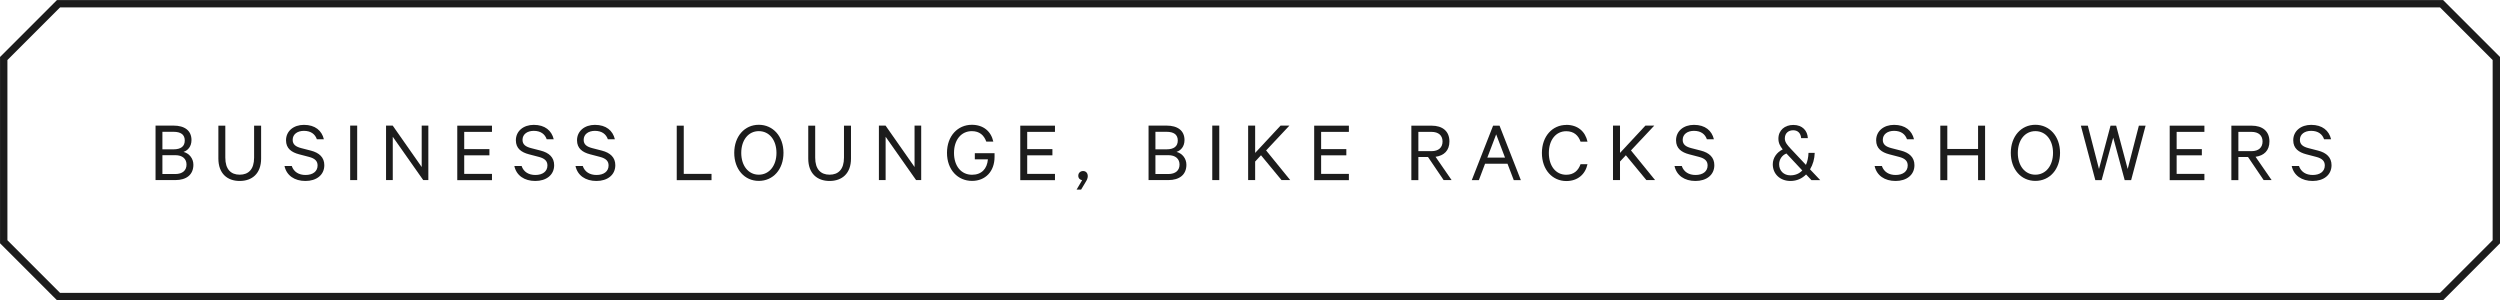 <?xml version="1.0" encoding="UTF-8"?> <svg xmlns="http://www.w3.org/2000/svg" id="Layer_2" viewBox="0 0 342.19 41.1"><defs><style>.cls-1{fill:#1c1c1c;}.cls-2{fill:none;stroke:#1c1c1c;stroke-miterlimit:10;stroke-width:1.01px;}</style></defs><g id="Layer_1-2"><g><g><path class="cls-1" d="m26.47,22.55c0,1.36-.95,2.1-2.48,2.1h-2.7v-7.46h2.45c1.54,0,2.47.69,2.47,1.98,0,.89-.51,1.43-1.09,1.62.8.21,1.35.92,1.35,1.76Zm-2.72-2.11c1,0,1.54-.4,1.54-1.21s-.55-1.19-1.54-1.19h-1.52v2.4h1.52Zm-1.52,3.38h1.76c1.01,0,1.54-.51,1.54-1.29s-.54-1.29-1.54-1.29h-1.76v2.58Z"></path><path class="cls-1" d="m29.89,21.69v-4.49h.95v4.38c0,1.59.76,2.33,1.97,2.33s1.97-.74,1.97-2.33v-4.38h.96v4.51c0,2.04-1.23,3.06-2.93,3.06s-2.92-1.02-2.92-3.07Z"></path><path class="cls-1" d="m39.93,22.71c.28.83.98,1.24,1.89,1.24.97,0,1.65-.47,1.65-1.3,0-.58-.33-.96-1.19-1.18l-1.34-.35c-1.03-.27-1.79-.79-1.79-1.92,0-1.26,1.04-2.11,2.45-2.11,1.54,0,2.45.79,2.73,1.97h-.96c-.23-.67-.79-1.15-1.77-1.15-.89,0-1.54.46-1.54,1.23,0,.63.41.94,1.19,1.14l1.28.33c1.19.3,1.86.95,1.86,2,0,1.35-1.09,2.16-2.58,2.16s-2.59-.74-2.87-2.05h.97Z"></path><path class="cls-1" d="m48.89,24.65h-.96v-7.46h.96v7.46Z"></path><path class="cls-1" d="m58.64,24.65h-.71l-4.17-5.93v5.93h-.92v-7.46h.91l3.97,5.67v-5.67h.91v7.46Z"></path><path class="cls-1" d="m67.34,17.2v.85h-3.8v2.36h3.45v.85h-3.45v2.54h3.8v.86h-4.75v-7.46h4.75Z"></path><path class="cls-1" d="m71.39,22.71c.28.83.98,1.24,1.89,1.24.97,0,1.65-.47,1.65-1.3,0-.58-.33-.96-1.19-1.18l-1.34-.35c-1.03-.27-1.79-.79-1.79-1.92,0-1.26,1.04-2.11,2.45-2.11,1.54,0,2.45.79,2.73,1.97h-.96c-.23-.67-.79-1.15-1.77-1.15-.89,0-1.54.46-1.54,1.23,0,.63.41.94,1.19,1.14l1.28.33c1.19.3,1.86.95,1.86,2,0,1.35-1.09,2.16-2.58,2.16s-2.59-.74-2.87-2.05h.97Z"></path><path class="cls-1" d="m79.76,22.71c.28.83.98,1.24,1.89,1.24.97,0,1.65-.47,1.65-1.3,0-.58-.33-.96-1.19-1.18l-1.34-.35c-1.03-.27-1.79-.79-1.79-1.92,0-1.26,1.04-2.11,2.45-2.11,1.54,0,2.45.79,2.73,1.97h-.96c-.23-.67-.79-1.15-1.77-1.15-.89,0-1.54.46-1.54,1.23,0,.63.41.94,1.19,1.14l1.28.33c1.19.3,1.86.95,1.86,2,0,1.35-1.09,2.16-2.58,2.16s-2.59-.74-2.87-2.05h.97Z"></path><path class="cls-1" d="m92.63,17.2h.96v6.6h3.8v.86h-4.76v-7.46Z"></path><path class="cls-1" d="m103.86,24.76c-1.96,0-3.36-1.59-3.36-3.84s1.41-3.84,3.36-3.84,3.38,1.58,3.38,3.84-1.41,3.84-3.38,3.84Zm0-6.81c-1.43,0-2.4,1.23-2.4,2.98s.97,2.98,2.4,2.98,2.42-1.23,2.42-2.98-.97-2.98-2.42-2.98Z"></path><path class="cls-1" d="m110.63,21.69v-4.49h.95v4.38c0,1.59.76,2.33,1.97,2.33s1.97-.74,1.97-2.33v-4.38h.96v4.51c0,2.04-1.23,3.06-2.93,3.06s-2.92-1.02-2.92-3.07Z"></path><path class="cls-1" d="m126.1,24.65h-.71l-4.17-5.93v5.93h-.92v-7.46h.91l3.97,5.67v-5.67h.91v7.46Z"></path><path class="cls-1" d="m133.43,21.8v-.83h2.7v.51c0,1.99-1.26,3.28-3.08,3.28-1.94,0-3.43-1.51-3.43-3.84s1.49-3.84,3.4-3.84c1.59,0,2.64.91,2.94,2.3h-.96c-.32-.87-.92-1.43-1.98-1.43-1.45,0-2.44,1.19-2.44,2.98s.98,2.99,2.47,2.99c1.3,0,2.06-.81,2.17-2.11h-1.79Z"></path><path class="cls-1" d="m144.4,17.2v.85h-3.8v2.36h3.45v.85h-3.45v2.54h3.8v.86h-4.75v-7.46h4.75Z"></path><path class="cls-1" d="m148.12,24.66c-.3-.05-.53-.25-.53-.61,0-.38.29-.64.66-.64s.64.26.64.71c0,.25-.12.53-.27.76l-.64,1.07h-.62l.76-1.29Z"></path><path class="cls-1" d="m162.39,22.55c0,1.36-.95,2.1-2.48,2.1h-2.7v-7.46h2.45c1.54,0,2.47.69,2.47,1.98,0,.89-.51,1.43-1.09,1.62.8.21,1.35.92,1.35,1.76Zm-2.72-2.11c1,0,1.54-.4,1.54-1.21s-.55-1.19-1.54-1.19h-1.52v2.4h1.52Zm-1.52,3.38h1.76c1.01,0,1.54-.51,1.54-1.29s-.54-1.29-1.54-1.29h-1.76v2.58Z"></path><path class="cls-1" d="m166.89,24.65h-.96v-7.46h.96v7.46Z"></path><path class="cls-1" d="m171.81,20.92l3.47-3.73h1.21l-3.19,3.4,3.3,4.06h-1.19l-2.81-3.4-.8.86v2.54h-.96v-7.46h.96v3.73Z"></path><path class="cls-1" d="m184.63,17.2v.85h-3.8v2.36h3.45v.85h-3.45v2.54h3.8v.86h-4.75v-7.46h4.75Z"></path><path class="cls-1" d="m194.14,21.5v3.16h-.96v-7.46h2.77c1.49,0,2.44.75,2.44,2.16,0,1.24-.73,1.94-1.9,2.1l2.2,3.19h-1.09l-2.14-3.16h-1.32Zm0-.81h1.79c.98,0,1.52-.5,1.52-1.32s-.54-1.32-1.52-1.32h-1.79v2.65Z"></path><path class="cls-1" d="m205.25,17.2l2.92,7.46h-.97l-.86-2.25h-3.07l-.85,2.25h-.97l2.92-7.46h.9Zm-1.68,4.37h2.43l-1.21-3.18-1.21,3.18Z"></path><path class="cls-1" d="m214.39,17.09c1.57,0,2.6.91,2.9,2.3h-.95c-.3-.86-.92-1.43-1.96-1.43-1.42,0-2.38,1.2-2.38,2.98s.95,2.98,2.38,2.98c1.03,0,1.65-.57,1.96-1.45h.95c-.3,1.4-1.35,2.31-2.9,2.31-1.88,0-3.34-1.52-3.34-3.84s1.46-3.84,3.34-3.84Z"></path><path class="cls-1" d="m221.75,20.92l3.47-3.73h1.21l-3.19,3.4,3.3,4.06h-1.19l-2.81-3.4-.8.86v2.54h-.96v-7.46h.96v3.73Z"></path><path class="cls-1" d="m230.19,22.71c.28.83.98,1.24,1.89,1.24.97,0,1.65-.47,1.65-1.3,0-.58-.33-.96-1.19-1.18l-1.34-.35c-1.03-.27-1.79-.79-1.79-1.92,0-1.26,1.04-2.11,2.45-2.11,1.54,0,2.45.79,2.73,1.97h-.96c-.23-.67-.79-1.15-1.77-1.15-.89,0-1.54.46-1.54,1.23,0,.63.41.94,1.19,1.14l1.28.33c1.19.3,1.86.95,1.86,2,0,1.35-1.09,2.16-2.58,2.16s-2.59-.74-2.87-2.05h.97Z"></path><path class="cls-1" d="m246.53,18.9c-.04-.61-.41-1.07-1.08-1.07s-1.15.41-1.15,1.12c0,.55.38.94.8,1.4l2.09,2.22c.21-.47.33-1.03.35-1.65h.85c-.02.81-.24,1.6-.64,2.26l1.4,1.48h-1.2l-.74-.78c-.55.55-1.26.89-2.14.89-1.42,0-2.42-.96-2.42-2.28,0-.9.57-1.66,1.36-2.04-.36-.45-.59-.87-.59-1.47,0-1.17.89-1.88,2.04-1.88,1.26,0,1.94.8,1.99,1.81h-.91Zm.16,4.43l-2.17-2.32c-.58.22-1,.8-1,1.47,0,.89.63,1.52,1.54,1.52.68,0,1.23-.24,1.63-.67Z"></path><path class="cls-1" d="m257.58,22.71c.28.83.98,1.24,1.89,1.24.97,0,1.65-.47,1.65-1.3,0-.58-.33-.96-1.19-1.18l-1.34-.35c-1.03-.27-1.79-.79-1.79-1.92,0-1.26,1.04-2.11,2.45-2.11,1.54,0,2.45.79,2.73,1.97h-.96c-.23-.67-.79-1.15-1.77-1.15-.89,0-1.54.46-1.54,1.23,0,.63.41.94,1.19,1.14l1.28.33c1.19.3,1.86.95,1.86,2,0,1.35-1.09,2.16-2.58,2.16s-2.59-.74-2.87-2.05h.97Z"></path><path class="cls-1" d="m271.71,17.2v7.46h-.96v-3.4h-4.21v3.4h-.96v-7.46h.96v3.19h4.21v-3.19h.96Z"></path><path class="cls-1" d="m278.59,24.76c-1.96,0-3.36-1.59-3.36-3.84s1.41-3.84,3.36-3.84,3.38,1.58,3.38,3.84-1.41,3.84-3.38,3.84Zm0-6.81c-1.43,0-2.4,1.23-2.4,2.98s.97,2.98,2.4,2.98,2.42-1.23,2.42-2.98-.97-2.98-2.42-2.98Z"></path><path class="cls-1" d="m289.65,17.2l1.58,5.93,1.53-5.93h.92l-1.98,7.46h-.88l-1.57-5.82-1.59,5.82h-.86l-1.98-7.46h.95l1.53,5.93,1.58-5.93h.77Z"></path><path class="cls-1" d="m301.73,17.2v.85h-3.8v2.36h3.45v.85h-3.45v2.54h3.8v.86h-4.75v-7.46h4.75Z"></path><path class="cls-1" d="m306.38,21.5v3.16h-.96v-7.46h2.77c1.49,0,2.44.75,2.44,2.16,0,1.24-.73,1.94-1.9,2.1l2.2,3.19h-1.09l-2.14-3.16h-1.32Zm0-.81h1.79c.98,0,1.52-.5,1.52-1.32s-.54-1.32-1.52-1.32h-1.79v2.65Z"></path><path class="cls-1" d="m314.67,22.71c.28.83.98,1.24,1.89,1.24.97,0,1.65-.47,1.65-1.3,0-.58-.33-.96-1.19-1.18l-1.34-.35c-1.03-.27-1.79-.79-1.79-1.92,0-1.26,1.04-2.11,2.45-2.11,1.54,0,2.45.79,2.73,1.97h-.96c-.23-.67-.79-1.15-1.77-1.15-.89,0-1.54.46-1.54,1.23,0,.63.41.94,1.19,1.14l1.28.33c1.19.3,1.86.95,1.86,2,0,1.35-1.09,2.16-2.58,2.16s-2.59-.74-2.87-2.05h.97Z"></path></g><path class="cls-2" d="m334.18,40.59H8.01c-2.93-2.93-4.57-4.57-7.5-7.5V8.01C3.44,5.08,5.08,3.44,8.01.51h326.18c2.93,2.93,4.57,4.57,7.5,7.5v25.08c-2.93,2.93-4.57,4.57-7.5,7.5Z"></path></g></g></svg> 